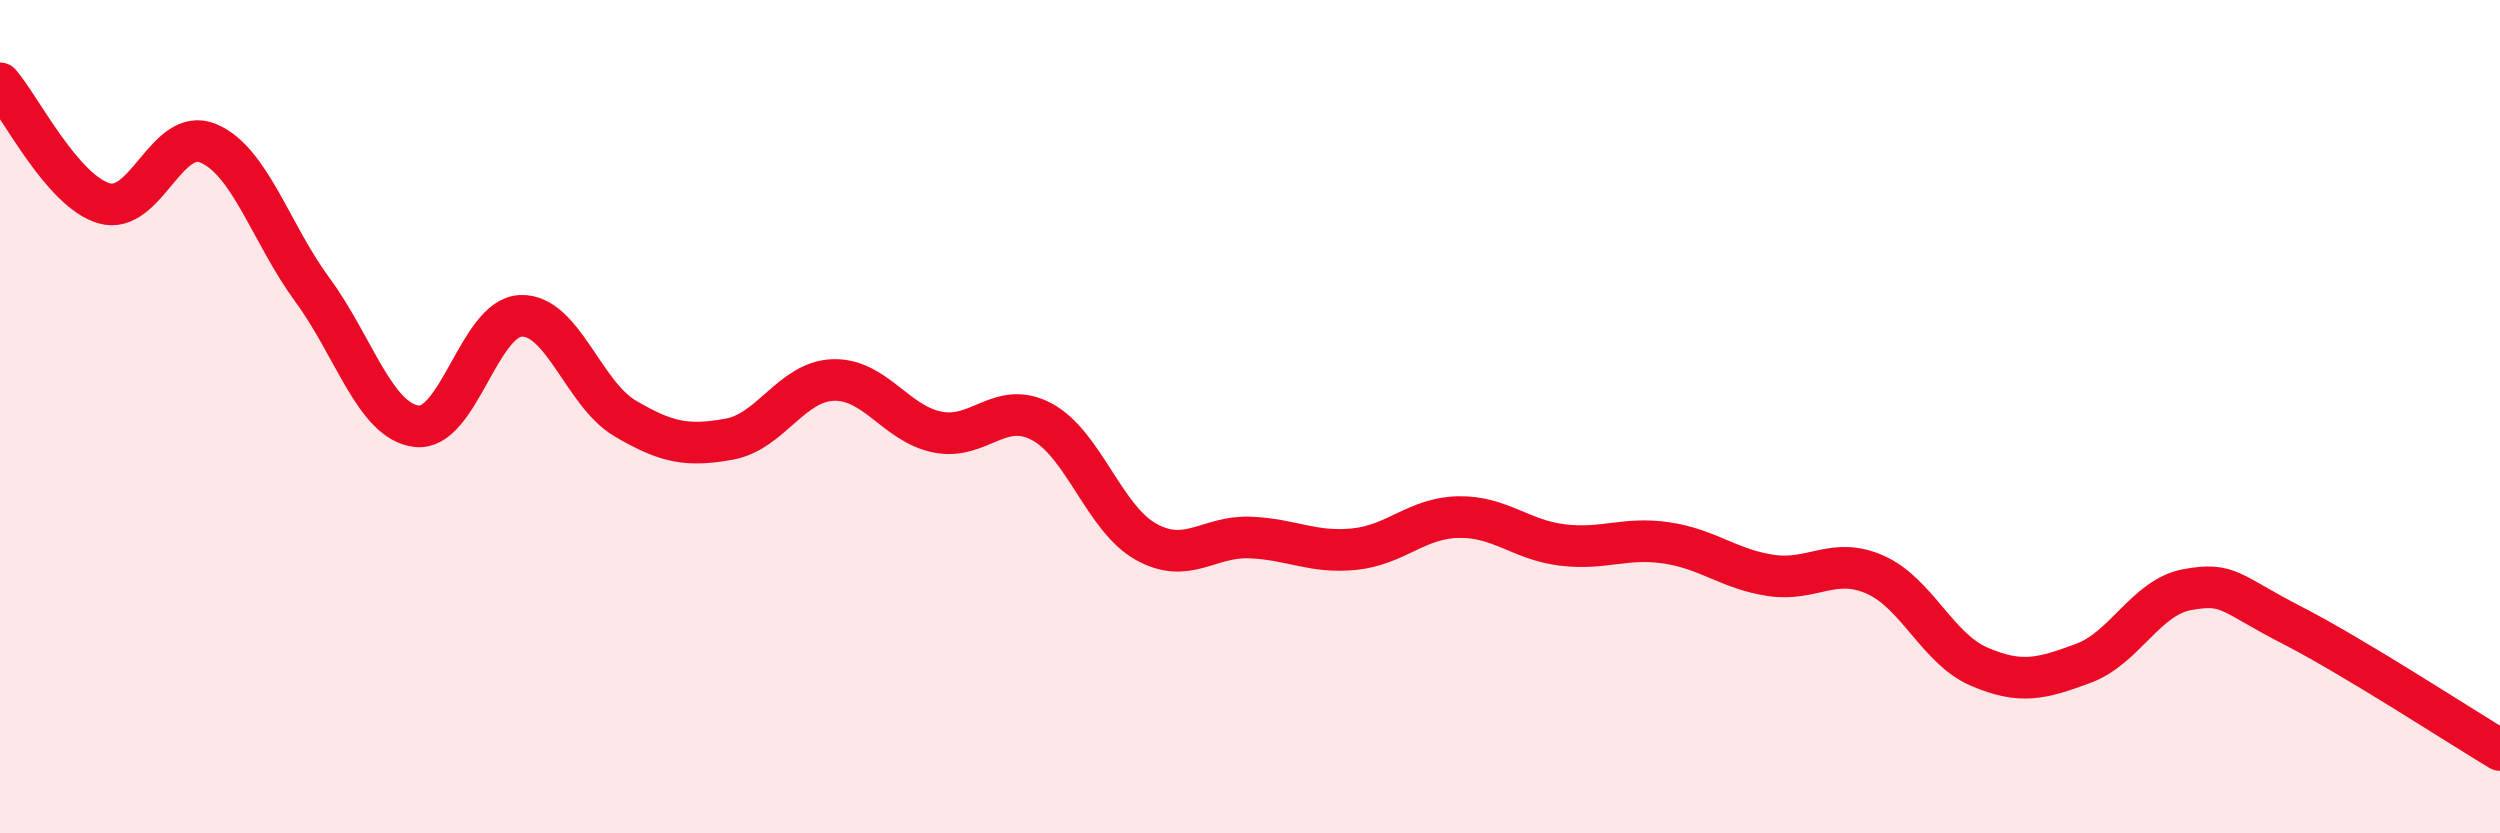 
    <svg width="60" height="20" viewBox="0 0 60 20" xmlns="http://www.w3.org/2000/svg">
      <path
        d="M 0,2 C 0.5,2.58 1.5,4.59 2.5,4.88 C 3.5,5.17 4,3.02 5,3.44 C 6,3.86 6.5,5.6 7.5,6.96 C 8.5,8.32 9,10.11 10,10.23 C 11,10.35 11.5,7.62 12.5,7.58 C 13.5,7.54 14,9.45 15,10.04 C 16,10.63 16.5,10.72 17.5,10.54 C 18.5,10.36 19,9.15 20,9.12 C 21,9.09 21.5,10.17 22.5,10.37 C 23.5,10.57 24,9.59 25,10.12 C 26,10.65 26.5,12.44 27.5,13 C 28.5,13.56 29,12.86 30,12.9 C 31,12.94 31.5,13.28 32.5,13.18 C 33.5,13.08 34,12.43 35,12.41 C 36,12.39 36.5,12.96 37.5,13.08 C 38.5,13.2 39,12.88 40,13.03 C 41,13.18 41.5,13.66 42.5,13.81 C 43.5,13.96 44,13.35 45,13.79 C 46,14.23 46.5,15.57 47.5,16 C 48.5,16.43 49,16.29 50,15.92 C 51,15.55 51.5,14.33 52.5,14.15 C 53.5,13.97 53.5,14.23 55,15 C 56.5,15.77 59,17.4 60,18L60 20L0 20Z"
        fill="#EB0A25"
        opacity="0.1"
        stroke-linecap="round"
        stroke-linejoin="round"
      />
      <path
        d="M 0,2 C 0.5,2.58 1.5,4.59 2.5,4.88 C 3.5,5.17 4,3.02 5,3.44 C 6,3.86 6.5,5.6 7.5,6.96 C 8.5,8.32 9,10.11 10,10.23 C 11,10.35 11.5,7.62 12.5,7.58 C 13.5,7.54 14,9.45 15,10.04 C 16,10.63 16.5,10.72 17.5,10.54 C 18.5,10.36 19,9.15 20,9.12 C 21,9.09 21.5,10.17 22.5,10.37 C 23.5,10.57 24,9.59 25,10.12 C 26,10.65 26.5,12.44 27.5,13 C 28.5,13.56 29,12.86 30,12.9 C 31,12.94 31.5,13.28 32.5,13.18 C 33.5,13.08 34,12.43 35,12.41 C 36,12.39 36.5,12.96 37.5,13.08 C 38.5,13.2 39,12.88 40,13.03 C 41,13.18 41.5,13.66 42.5,13.81 C 43.5,13.96 44,13.35 45,13.79 C 46,14.23 46.5,15.57 47.5,16 C 48.5,16.43 49,16.29 50,15.92 C 51,15.55 51.5,14.33 52.5,14.15 C 53.5,13.97 53.5,14.23 55,15 C 56.5,15.77 59,17.4 60,18"
        stroke="#EB0A25"
        stroke-width="1"
        fill="none"
        stroke-linecap="round"
        stroke-linejoin="round"
      />
    </svg>
  